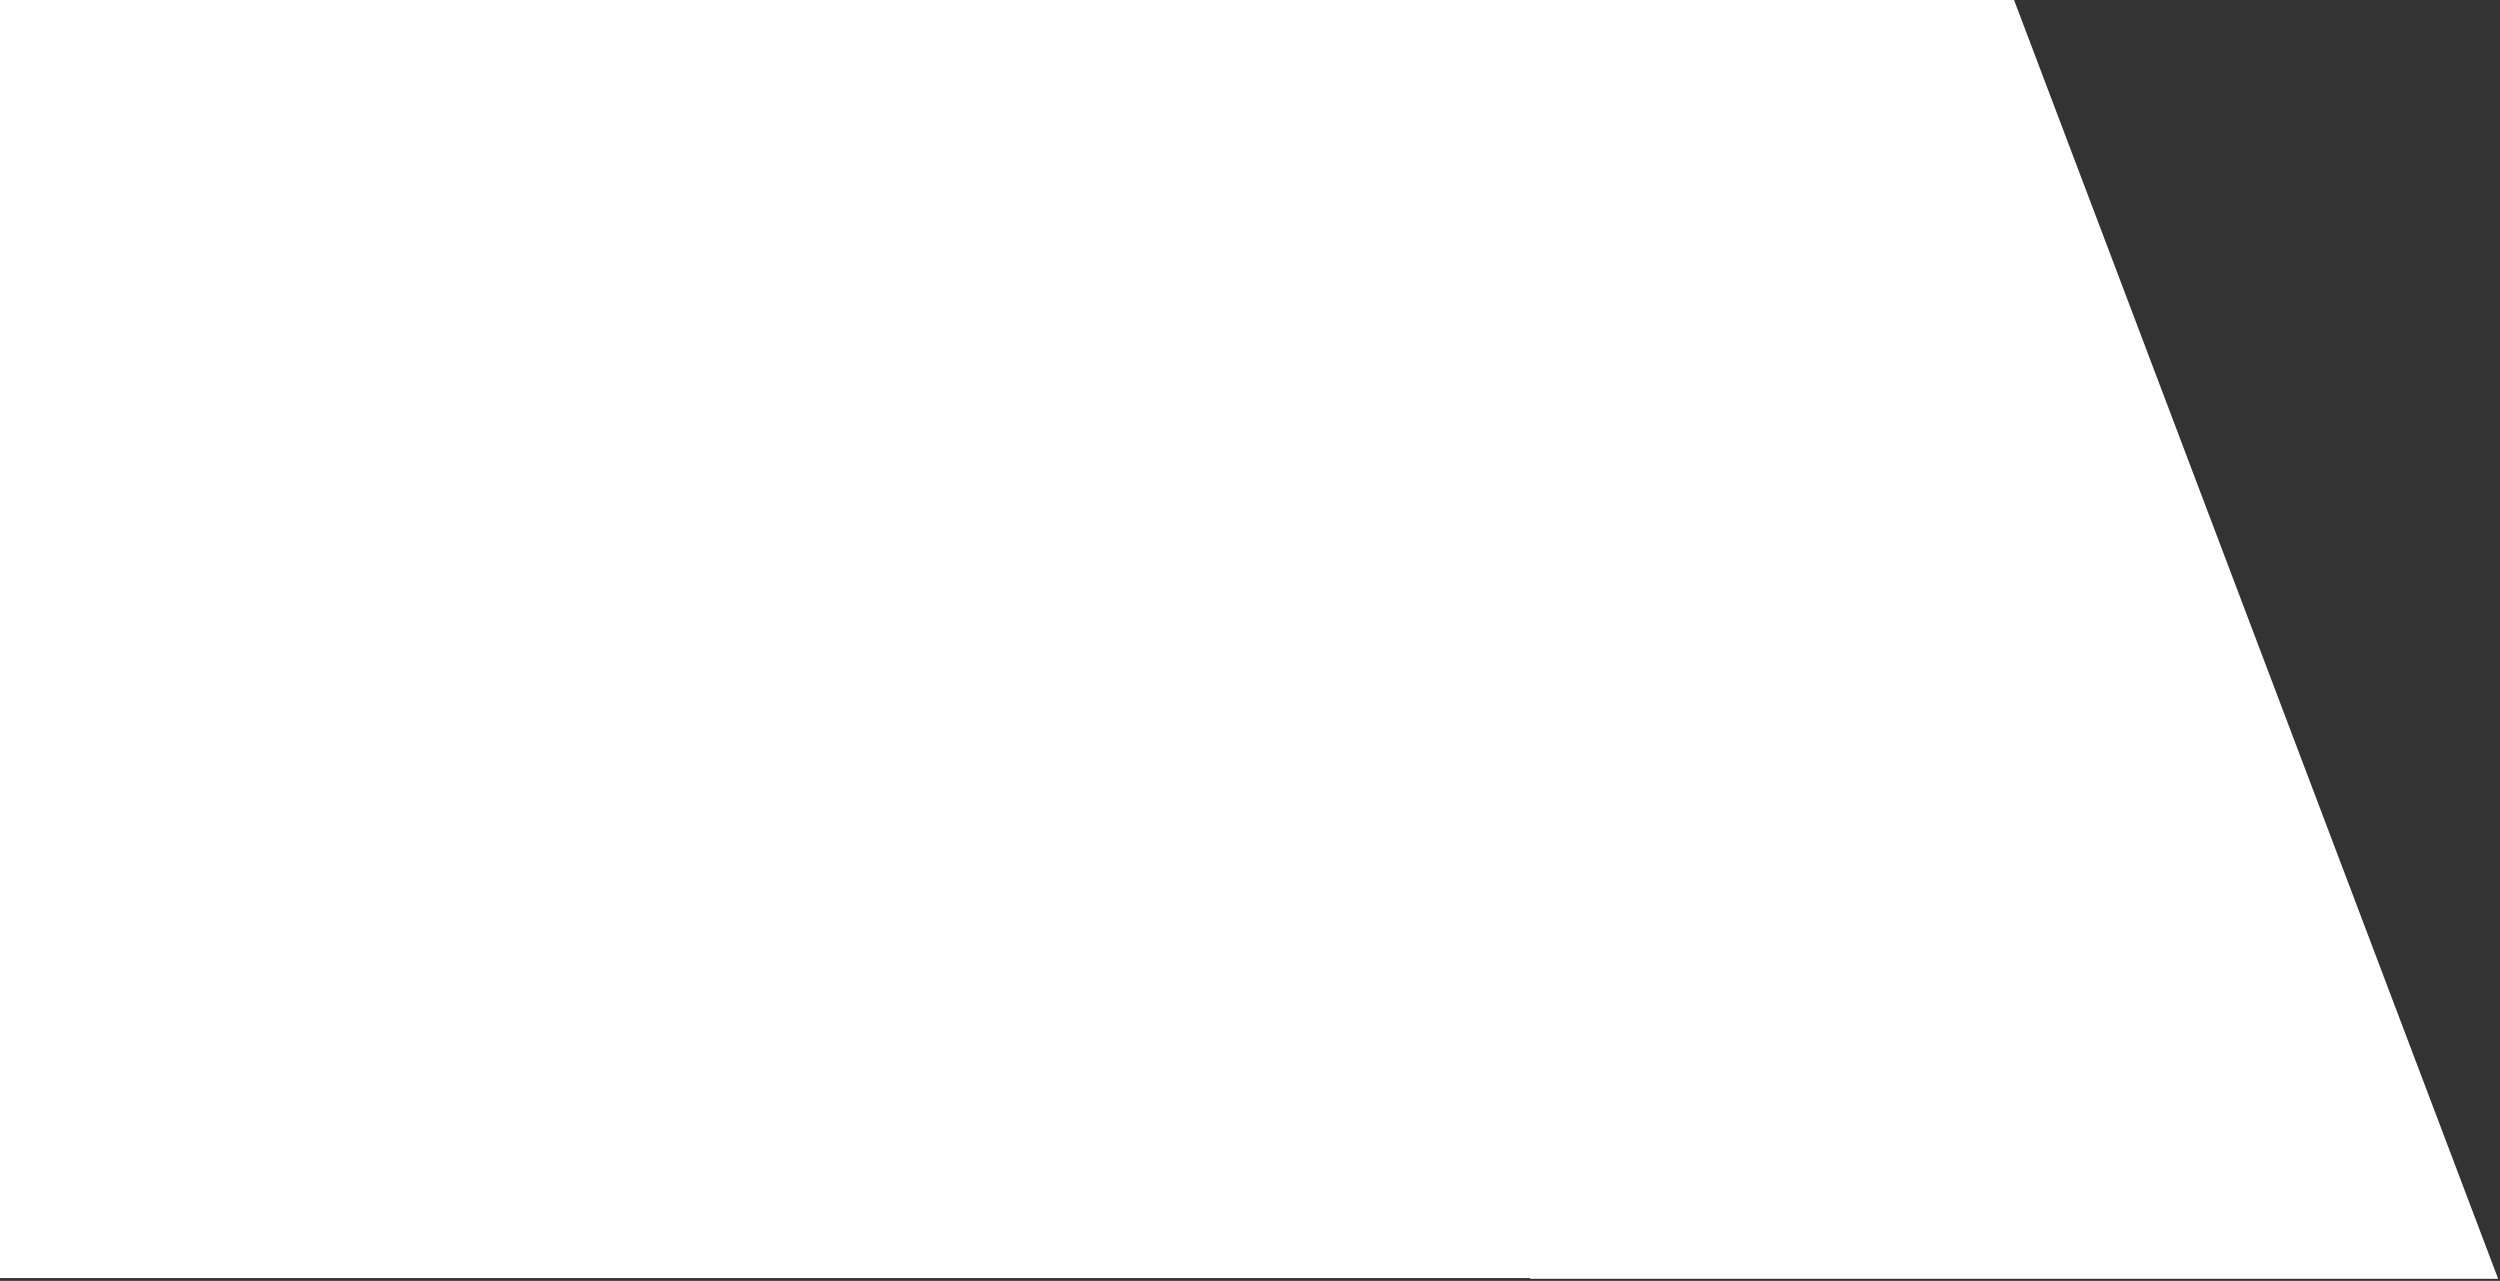 <svg width="890" height="456" viewBox="0 0 890 456" fill="none" xmlns="http://www.w3.org/2000/svg">
<rect x="0" y="0" width="890" height="456" fill="#333333" stroke="none"/>
<path fill-rule="evenodd" clip-rule="evenodd" d="M717 0H0.001V455H544.756L544.661 455.25H889.339L717.001 0.003V0H717Z" fill="white"/>
</svg>
